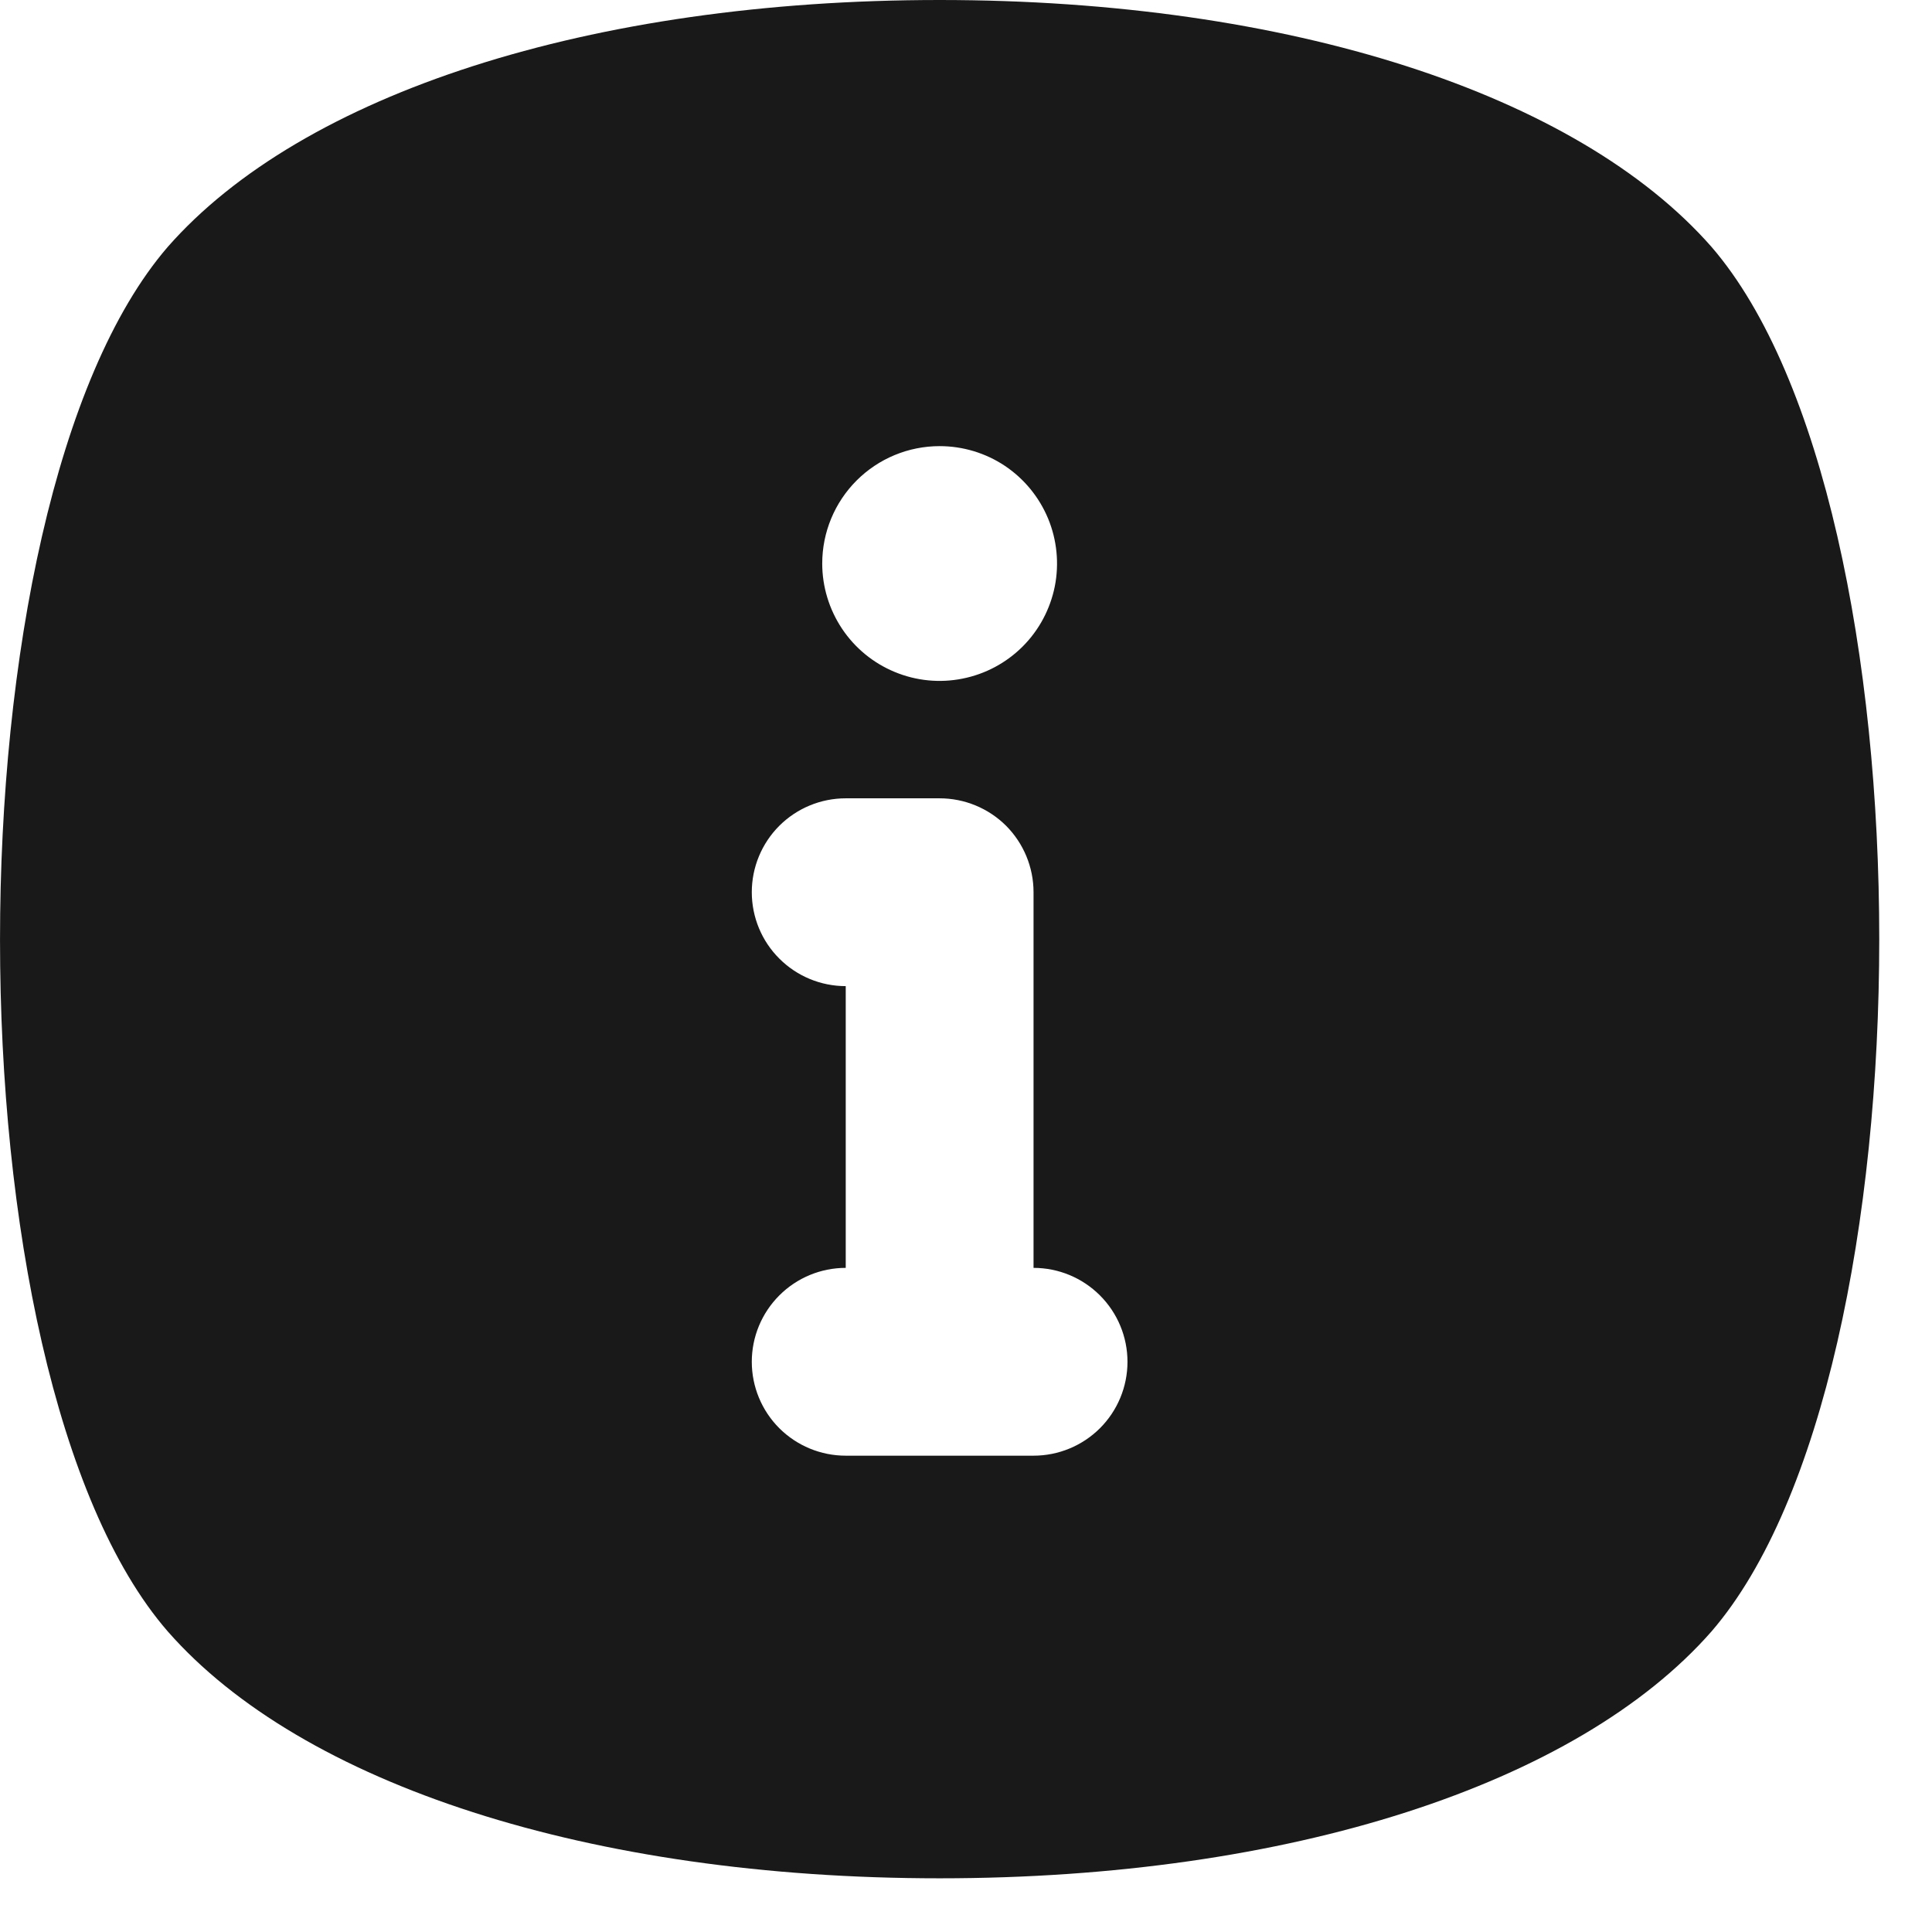<svg width="24" height="24" viewBox="0 0 24 24" fill="none" xmlns="http://www.w3.org/2000/svg">
<path d="M21.262 3.068C19.594 1.167 16.012 0 11.672 0C7.332 0 3.751 1.167 2.083 3.068C-0.694 6.288 -0.694 17.068 2.083 20.265C3.751 22.167 7.332 23.333 11.672 23.333C16.012 23.333 19.594 22.167 21.262 20.265C24.039 17.045 24.039 6.288 21.262 3.068ZM11.672 5.542C11.961 5.542 12.243 5.627 12.483 5.787C12.723 5.948 12.909 6.175 13.02 6.442C13.13 6.708 13.159 7.002 13.103 7.285C13.046 7.567 12.908 7.827 12.704 8.031C12.5 8.235 12.24 8.374 11.957 8.43C11.674 8.487 11.381 8.458 11.114 8.347C10.848 8.237 10.62 8.05 10.46 7.81C10.3 7.57 10.214 7.288 10.214 7C10.214 6.613 10.368 6.242 10.641 5.969C10.915 5.695 11.286 5.542 11.672 5.542ZM12.839 18.083H10.506C10.196 18.083 9.9 17.96 9.681 17.742C9.462 17.523 9.339 17.226 9.339 16.917C9.339 16.607 9.462 16.311 9.681 16.092C9.9 15.873 10.196 15.75 10.506 15.75V12.25C10.196 12.25 9.9 12.127 9.681 11.908C9.462 11.69 9.339 11.393 9.339 11.083C9.339 10.774 9.462 10.477 9.681 10.258C9.9 10.04 10.196 9.917 10.506 9.917H11.672C11.982 9.917 12.279 10.04 12.498 10.258C12.716 10.477 12.839 10.774 12.839 11.083V15.75C13.149 15.75 13.445 15.873 13.664 16.092C13.883 16.311 14.006 16.607 14.006 16.917C14.006 17.226 13.883 17.523 13.664 17.742C13.445 17.96 13.149 18.083 12.839 18.083Z" fill="#191919"/>
</svg>
